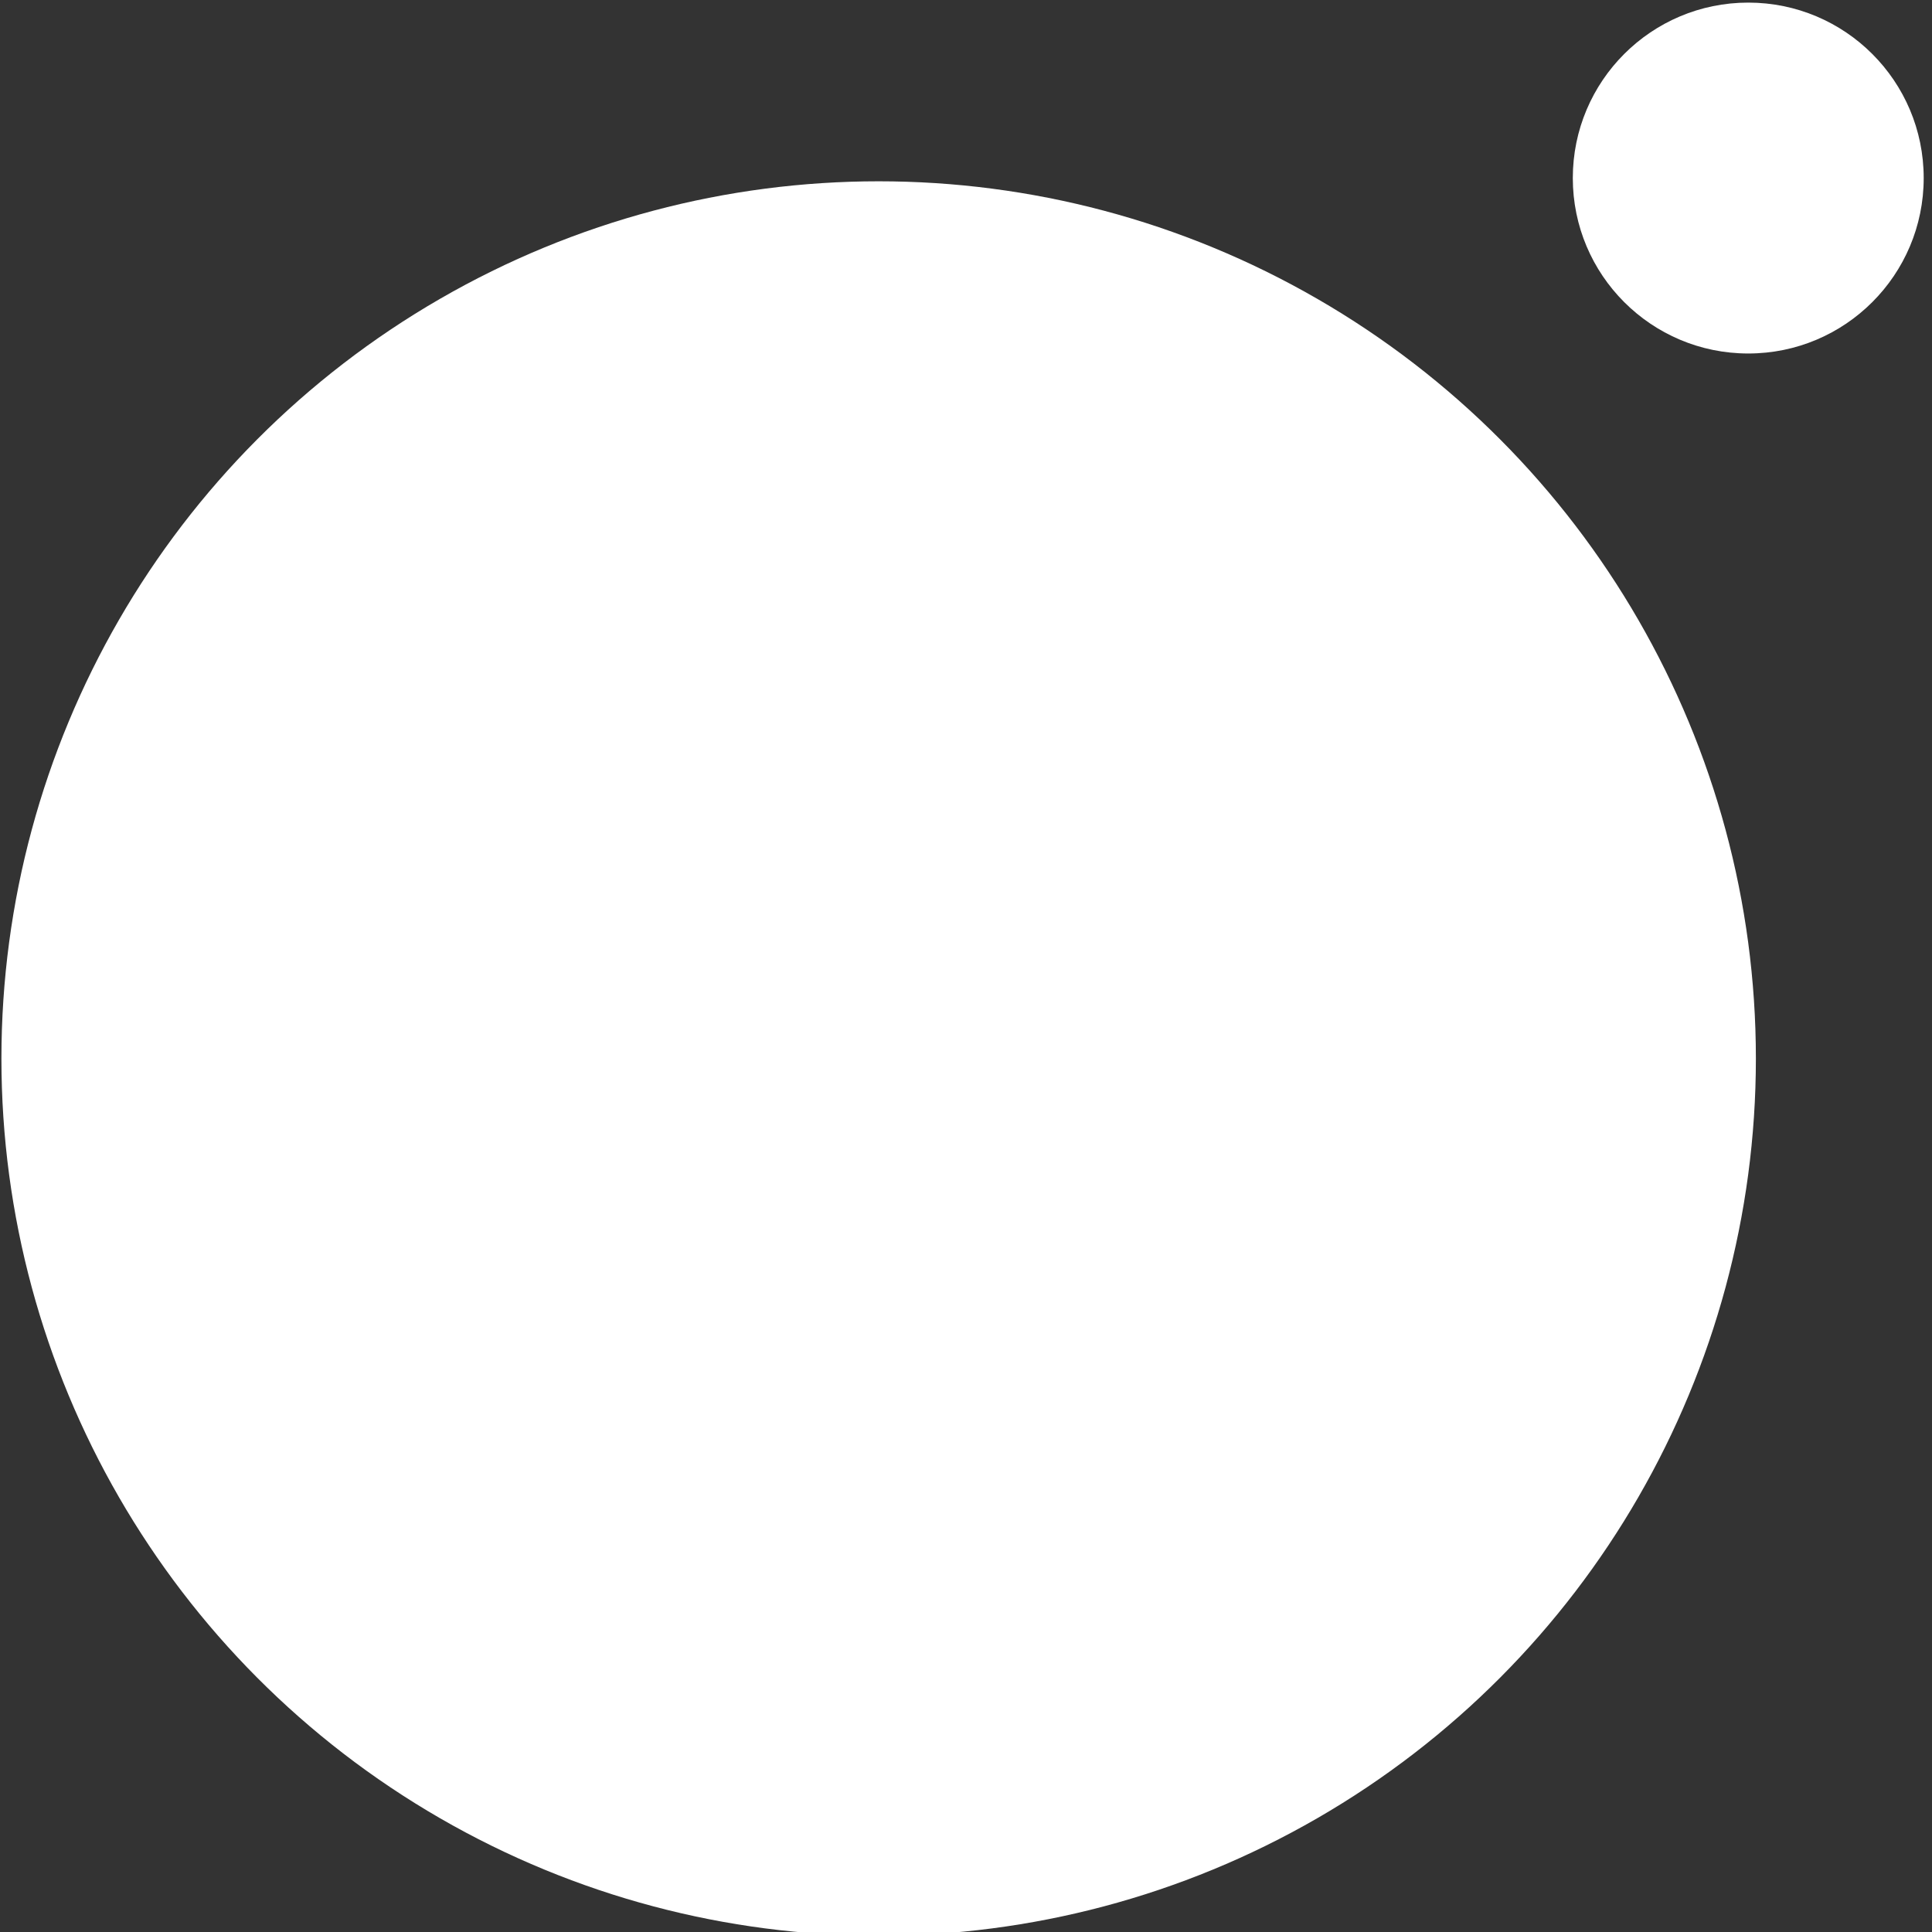<?xml version="1.0" encoding="UTF-8" standalone="no" ?>
<!DOCTYPE svg PUBLIC "-//W3C//DTD SVG 1.1//EN" "http://www.w3.org/Graphics/SVG/1.1/DTD/svg11.dtd">
<svg xmlns="http://www.w3.org/2000/svg" xmlns:xlink="http://www.w3.org/1999/xlink" version="1.1" width="370" height="370" viewBox="0 0 370 370" xml:space="preserve">
<rect x="0" y="0" width="370" height="370" fill="#333333" stroke="none"/>
<g transform="matrix(1.68 0 0 1.68 184.45 185.5)"  >
<g style=""   >
		<g transform="matrix(2.5 0 0 2.5 -9.63 10.25)"  >
<circle style="fill: rgb(255,255,255); fill-rule: nonzero; opacity: 1;" cx="0" cy="0" r="40" />
</g>
		<g transform="matrix(0.5 0 0 0.5 89.5 -90.12)"  >
<circle style="fill: rgb(255,255,255); fill-rule: nonzero; opacity: 1;" cx="0" cy="0" r="40" />
</g>
</g>
</g>
</svg>